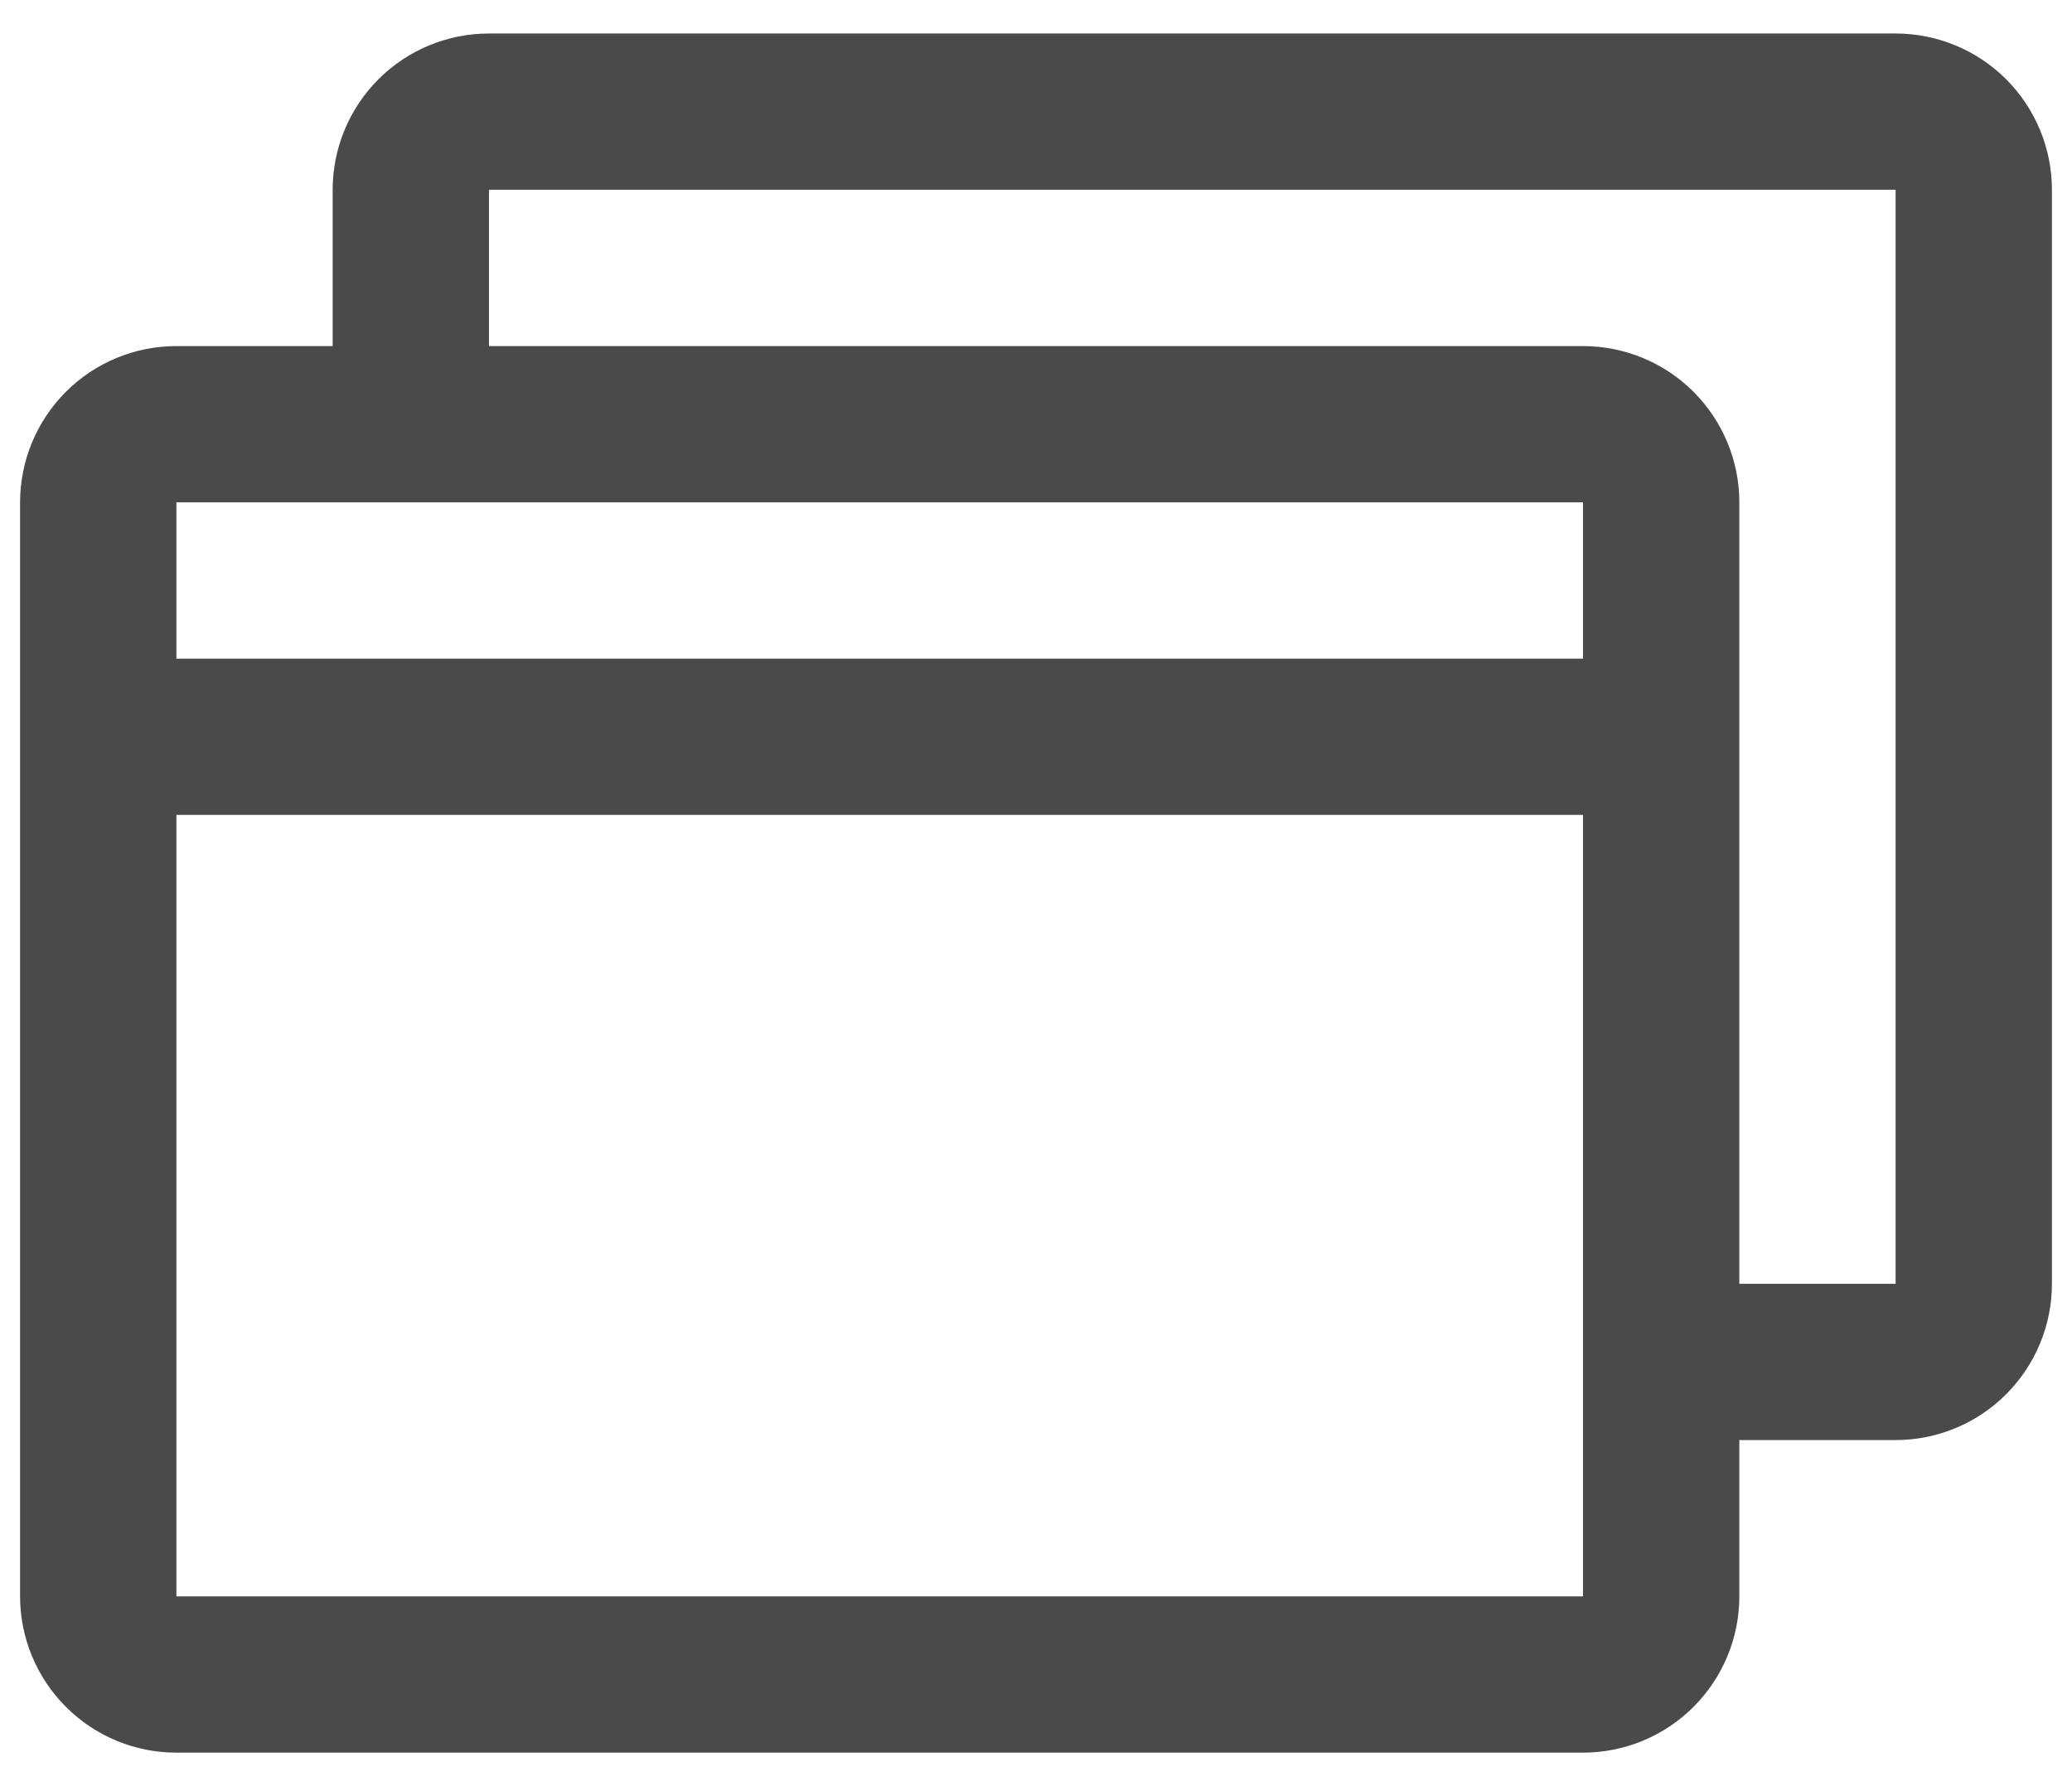 <svg width="29" height="25" viewBox="0 0 29 25" fill="none" xmlns="http://www.w3.org/2000/svg">
<path d="M26.531 0.469H6.844C6.263 0.469 5.707 0.699 5.297 1.109C4.887 1.52 4.656 2.076 4.656 2.656V4.844H2.469C1.888 4.844 1.332 5.074 0.922 5.484C0.512 5.895 0.281 6.451 0.281 7.031V22.344C0.281 22.924 0.512 23.48 0.922 23.89C1.332 24.301 1.888 24.531 2.469 24.531H22.156C22.736 24.531 23.293 24.301 23.703 23.89C24.113 23.48 24.344 22.924 24.344 22.344V20.156H26.531C27.111 20.156 27.668 19.926 28.078 19.515C28.488 19.105 28.719 18.549 28.719 17.969V2.656C28.719 2.076 28.488 1.52 28.078 1.109C27.668 0.699 27.111 0.469 26.531 0.469ZM22.156 7.031V9.219H2.469V7.031H22.156ZM22.156 22.344H2.469V11.406H22.156V22.344ZM26.531 17.969H24.344V7.031C24.344 6.451 24.113 5.895 23.703 5.484C23.293 5.074 22.736 4.844 22.156 4.844H6.844V2.656H26.531V17.969Z" fill="#4A4A4A"/>
</svg>
